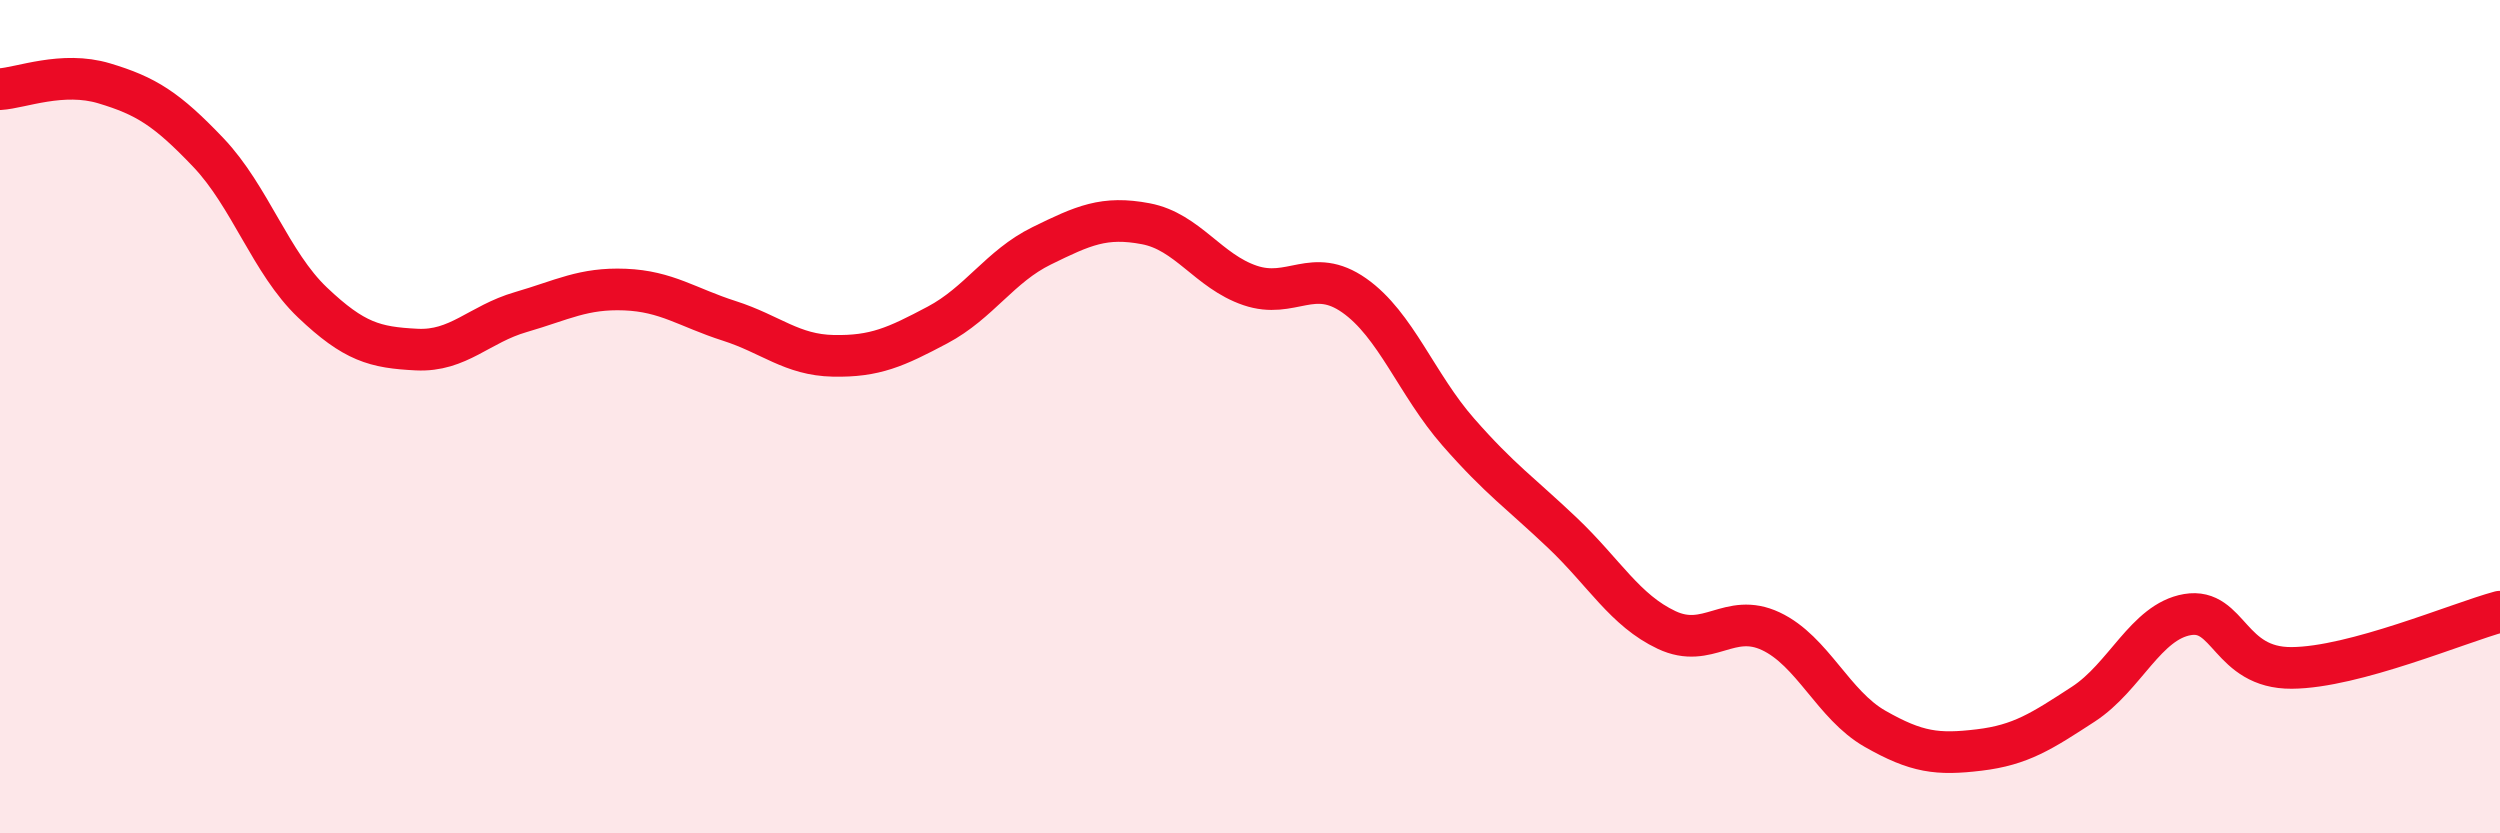 
    <svg width="60" height="20" viewBox="0 0 60 20" xmlns="http://www.w3.org/2000/svg">
      <path
        d="M 0,2.14 C 0.5,2.11 1.5,1.7 2.5,2 C 3.5,2.3 4,2.61 5,3.66 C 6,4.71 6.5,6.31 7.5,7.26 C 8.5,8.21 9,8.34 10,8.39 C 11,8.44 11.5,7.78 12.5,7.49 C 13.5,7.2 14,6.91 15,6.95 C 16,6.99 16.5,7.38 17.5,7.7 C 18.5,8.02 19,8.52 20,8.54 C 21,8.56 21.5,8.33 22.5,7.8 C 23.5,7.27 24,6.39 25,5.9 C 26,5.41 26.5,5.18 27.5,5.37 C 28.5,5.56 29,6.51 30,6.85 C 31,7.19 31.5,6.39 32.5,7.09 C 33.5,7.79 34,9.23 35,10.37 C 36,11.51 36.5,11.84 37.5,12.79 C 38.5,13.74 39,14.65 40,15.12 C 41,15.59 41.5,14.68 42.5,15.15 C 43.5,15.62 44,16.92 45,17.49 C 46,18.06 46.5,18.12 47.5,18 C 48.5,17.88 49,17.55 50,16.9 C 51,16.25 51.5,14.92 52.5,14.75 C 53.5,14.58 53.5,16.04 55,16.03 C 56.5,16.02 59,14.95 60,14.68L60 20L0 20Z"
        fill="#EB0A25"
        opacity="0.1"
        stroke-linecap="round"
        stroke-linejoin="round"
      />
      <path
        d="M 0,2.14 C 0.5,2.11 1.5,1.7 2.5,2 C 3.5,2.3 4,2.61 5,3.66 C 6,4.71 6.5,6.31 7.5,7.26 C 8.5,8.21 9,8.34 10,8.39 C 11,8.44 11.5,7.78 12.5,7.49 C 13.5,7.2 14,6.91 15,6.95 C 16,6.99 16.5,7.38 17.5,7.7 C 18.5,8.02 19,8.52 20,8.54 C 21,8.56 21.5,8.33 22.5,7.8 C 23.5,7.27 24,6.39 25,5.9 C 26,5.41 26.5,5.18 27.5,5.37 C 28.5,5.56 29,6.51 30,6.85 C 31,7.19 31.5,6.39 32.5,7.09 C 33.5,7.79 34,9.23 35,10.37 C 36,11.51 36.5,11.84 37.5,12.79 C 38.5,13.74 39,14.65 40,15.12 C 41,15.59 41.5,14.68 42.5,15.15 C 43.5,15.62 44,16.92 45,17.49 C 46,18.06 46.5,18.12 47.5,18 C 48.5,17.88 49,17.55 50,16.9 C 51,16.25 51.5,14.92 52.5,14.75 C 53.5,14.58 53.5,16.04 55,16.03 C 56.5,16.02 59,14.95 60,14.68"
        stroke="#EB0A25"
        stroke-width="1"
        fill="none"
        stroke-linecap="round"
        stroke-linejoin="round"
      />
    </svg>
  